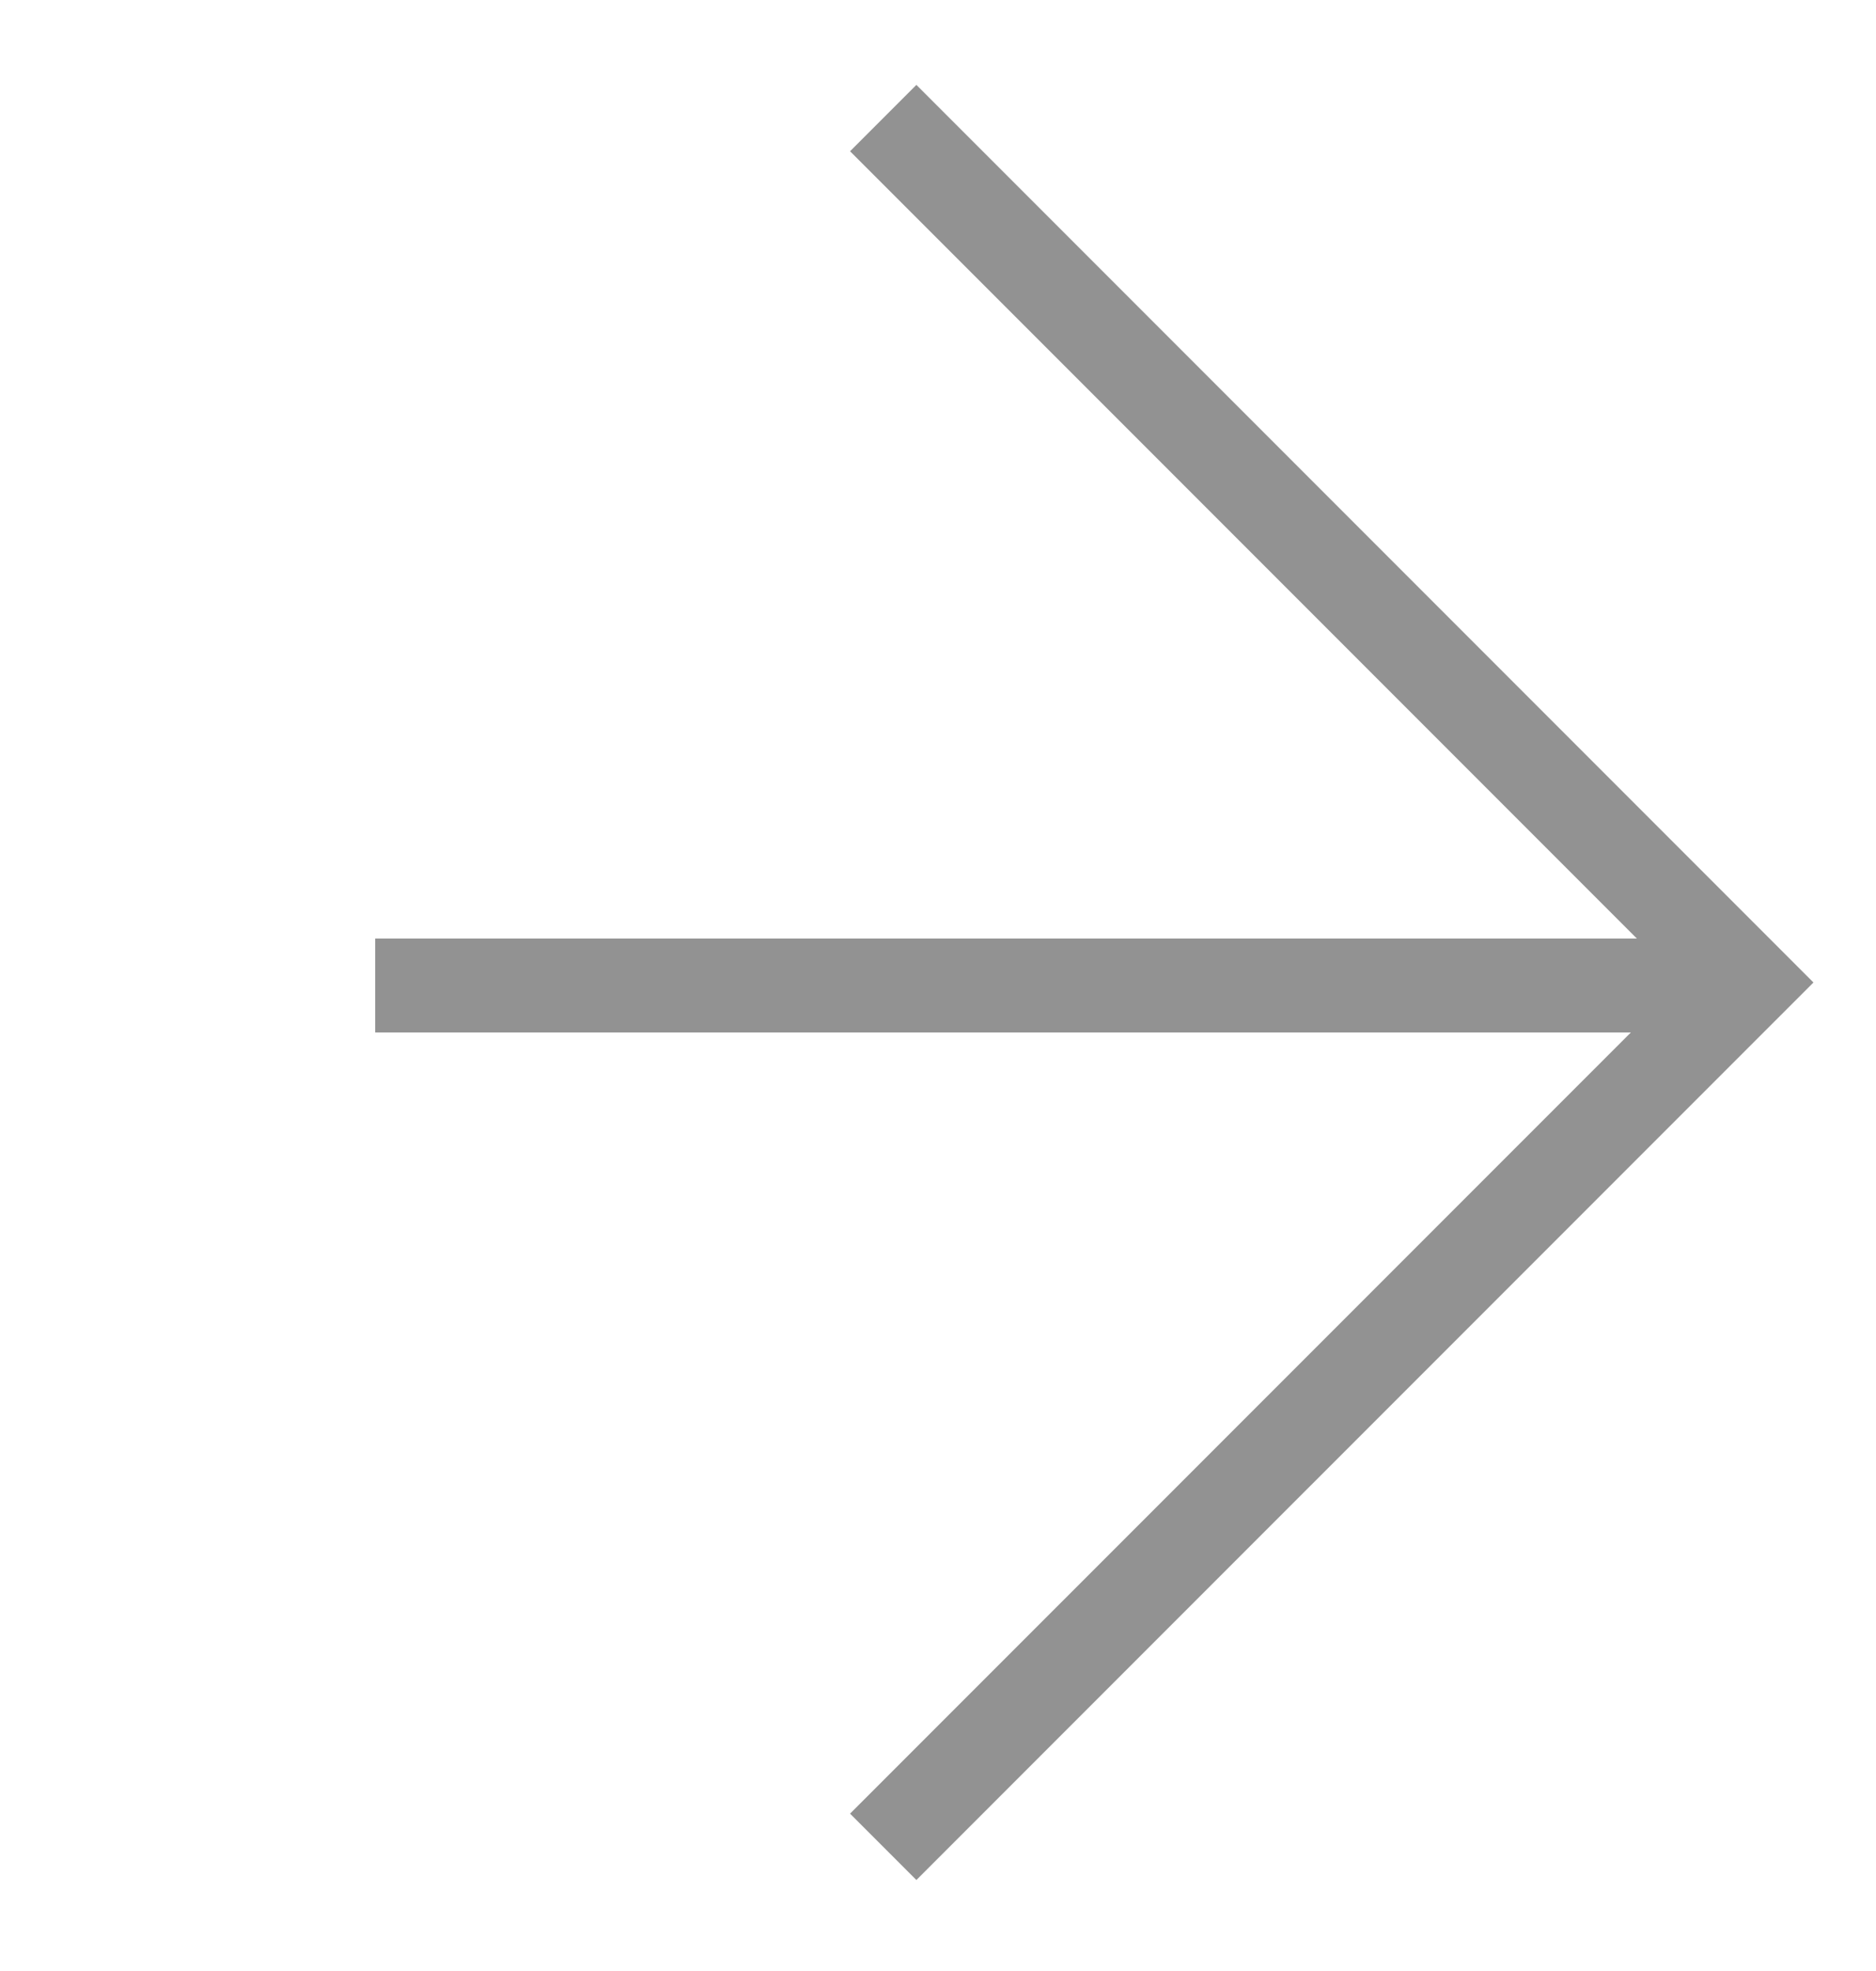 <svg width="20" height="21" viewBox="0 0 20 21" fill="none" xmlns="http://www.w3.org/2000/svg">
<path d="M9.416 1.258L18.626 10.468L9.416 19.677" stroke="#929292"/>
<line x1="18.423" y1="10.5" x2="4" y2="10.5" stroke="#929292"/>
</svg>
